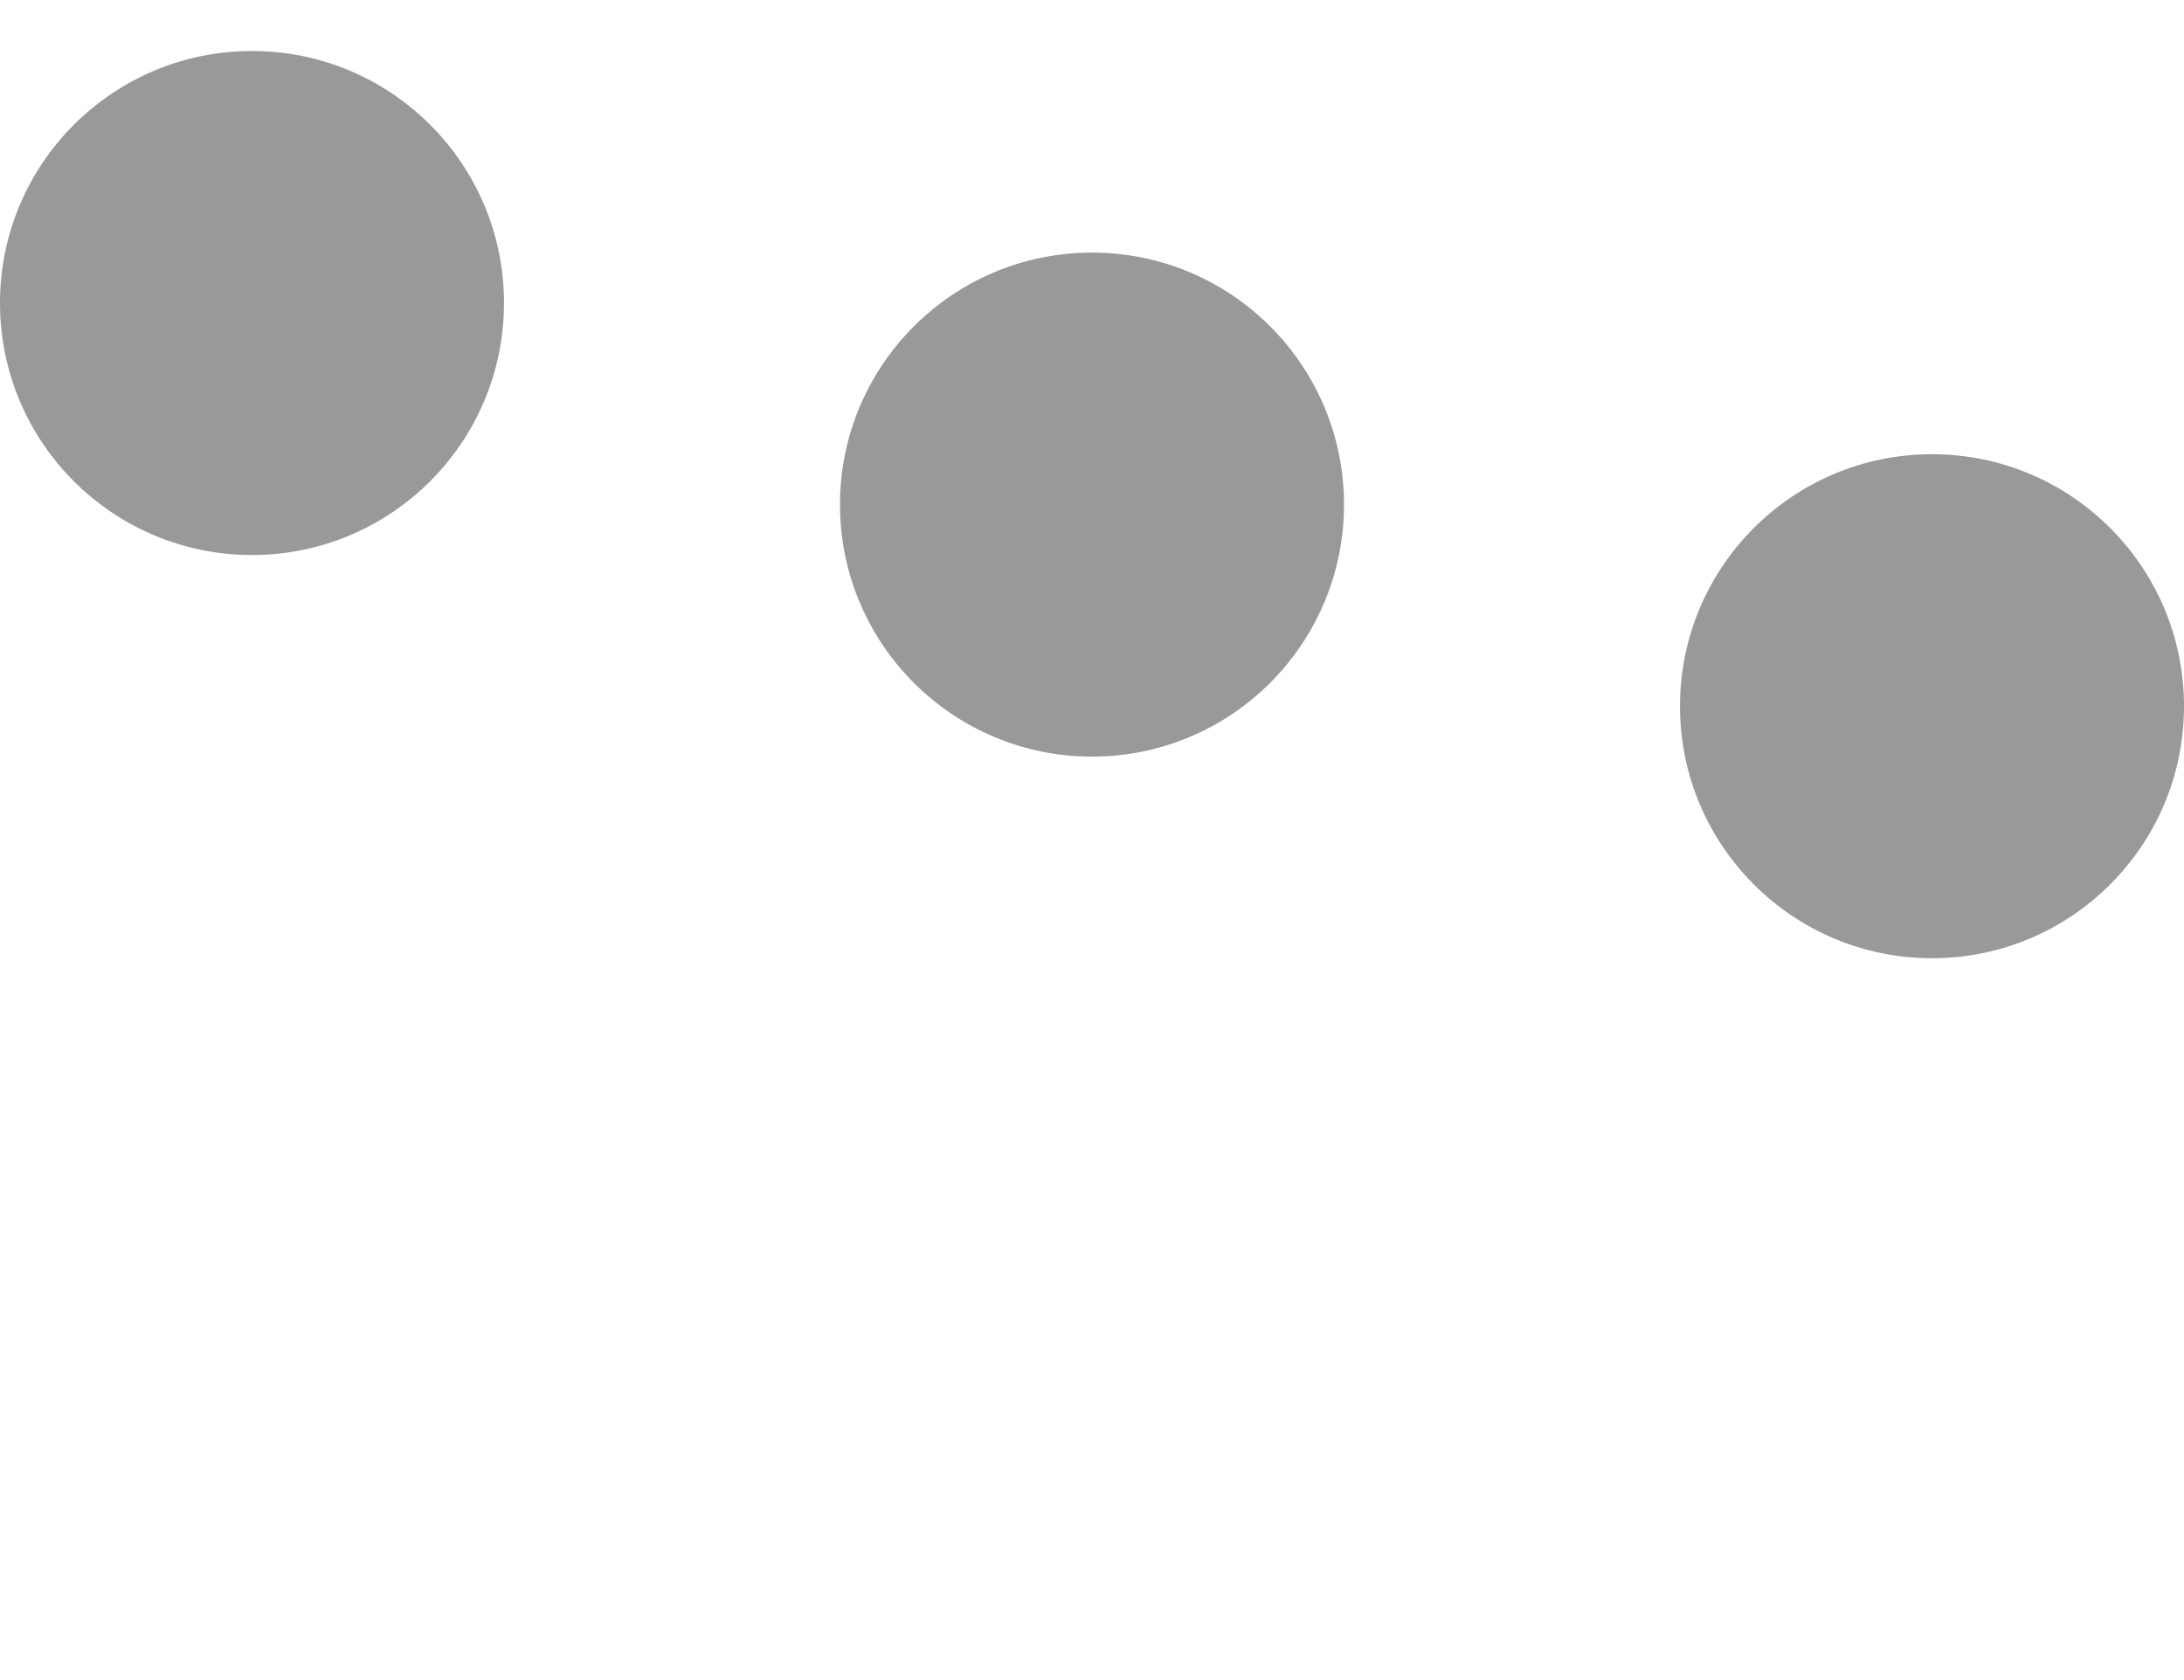 <svg xmlns="http://www.w3.org/2000/svg" viewBox="0 0 26 20"><circle fill="#999" cx="3" cy="9" r="3" transform="translate(0 -5.393)"><animateTransform attributeName="transform" dur=".5s" type="translate" values="0 6 ; 0 -6; 0 6" repeatCount="indefinite" begin=".1"/></circle><circle fill="#999" cx="13" cy="9" r="3" transform="translate(0 -2.993)"><animateTransform attributeName="transform" dur=".5s" type="translate" values="0 6 ; 0 -6; 0 6" repeatCount="indefinite" begin=".2"/></circle><circle fill="#999" cx="23" cy="9" r="3" transform="translate(0 -.593)"><animateTransform attributeName="transform" dur=".5s" type="translate" values="0 6 ; 0 -6; 0 6" repeatCount="indefinite" begin=".3"/></circle></svg>